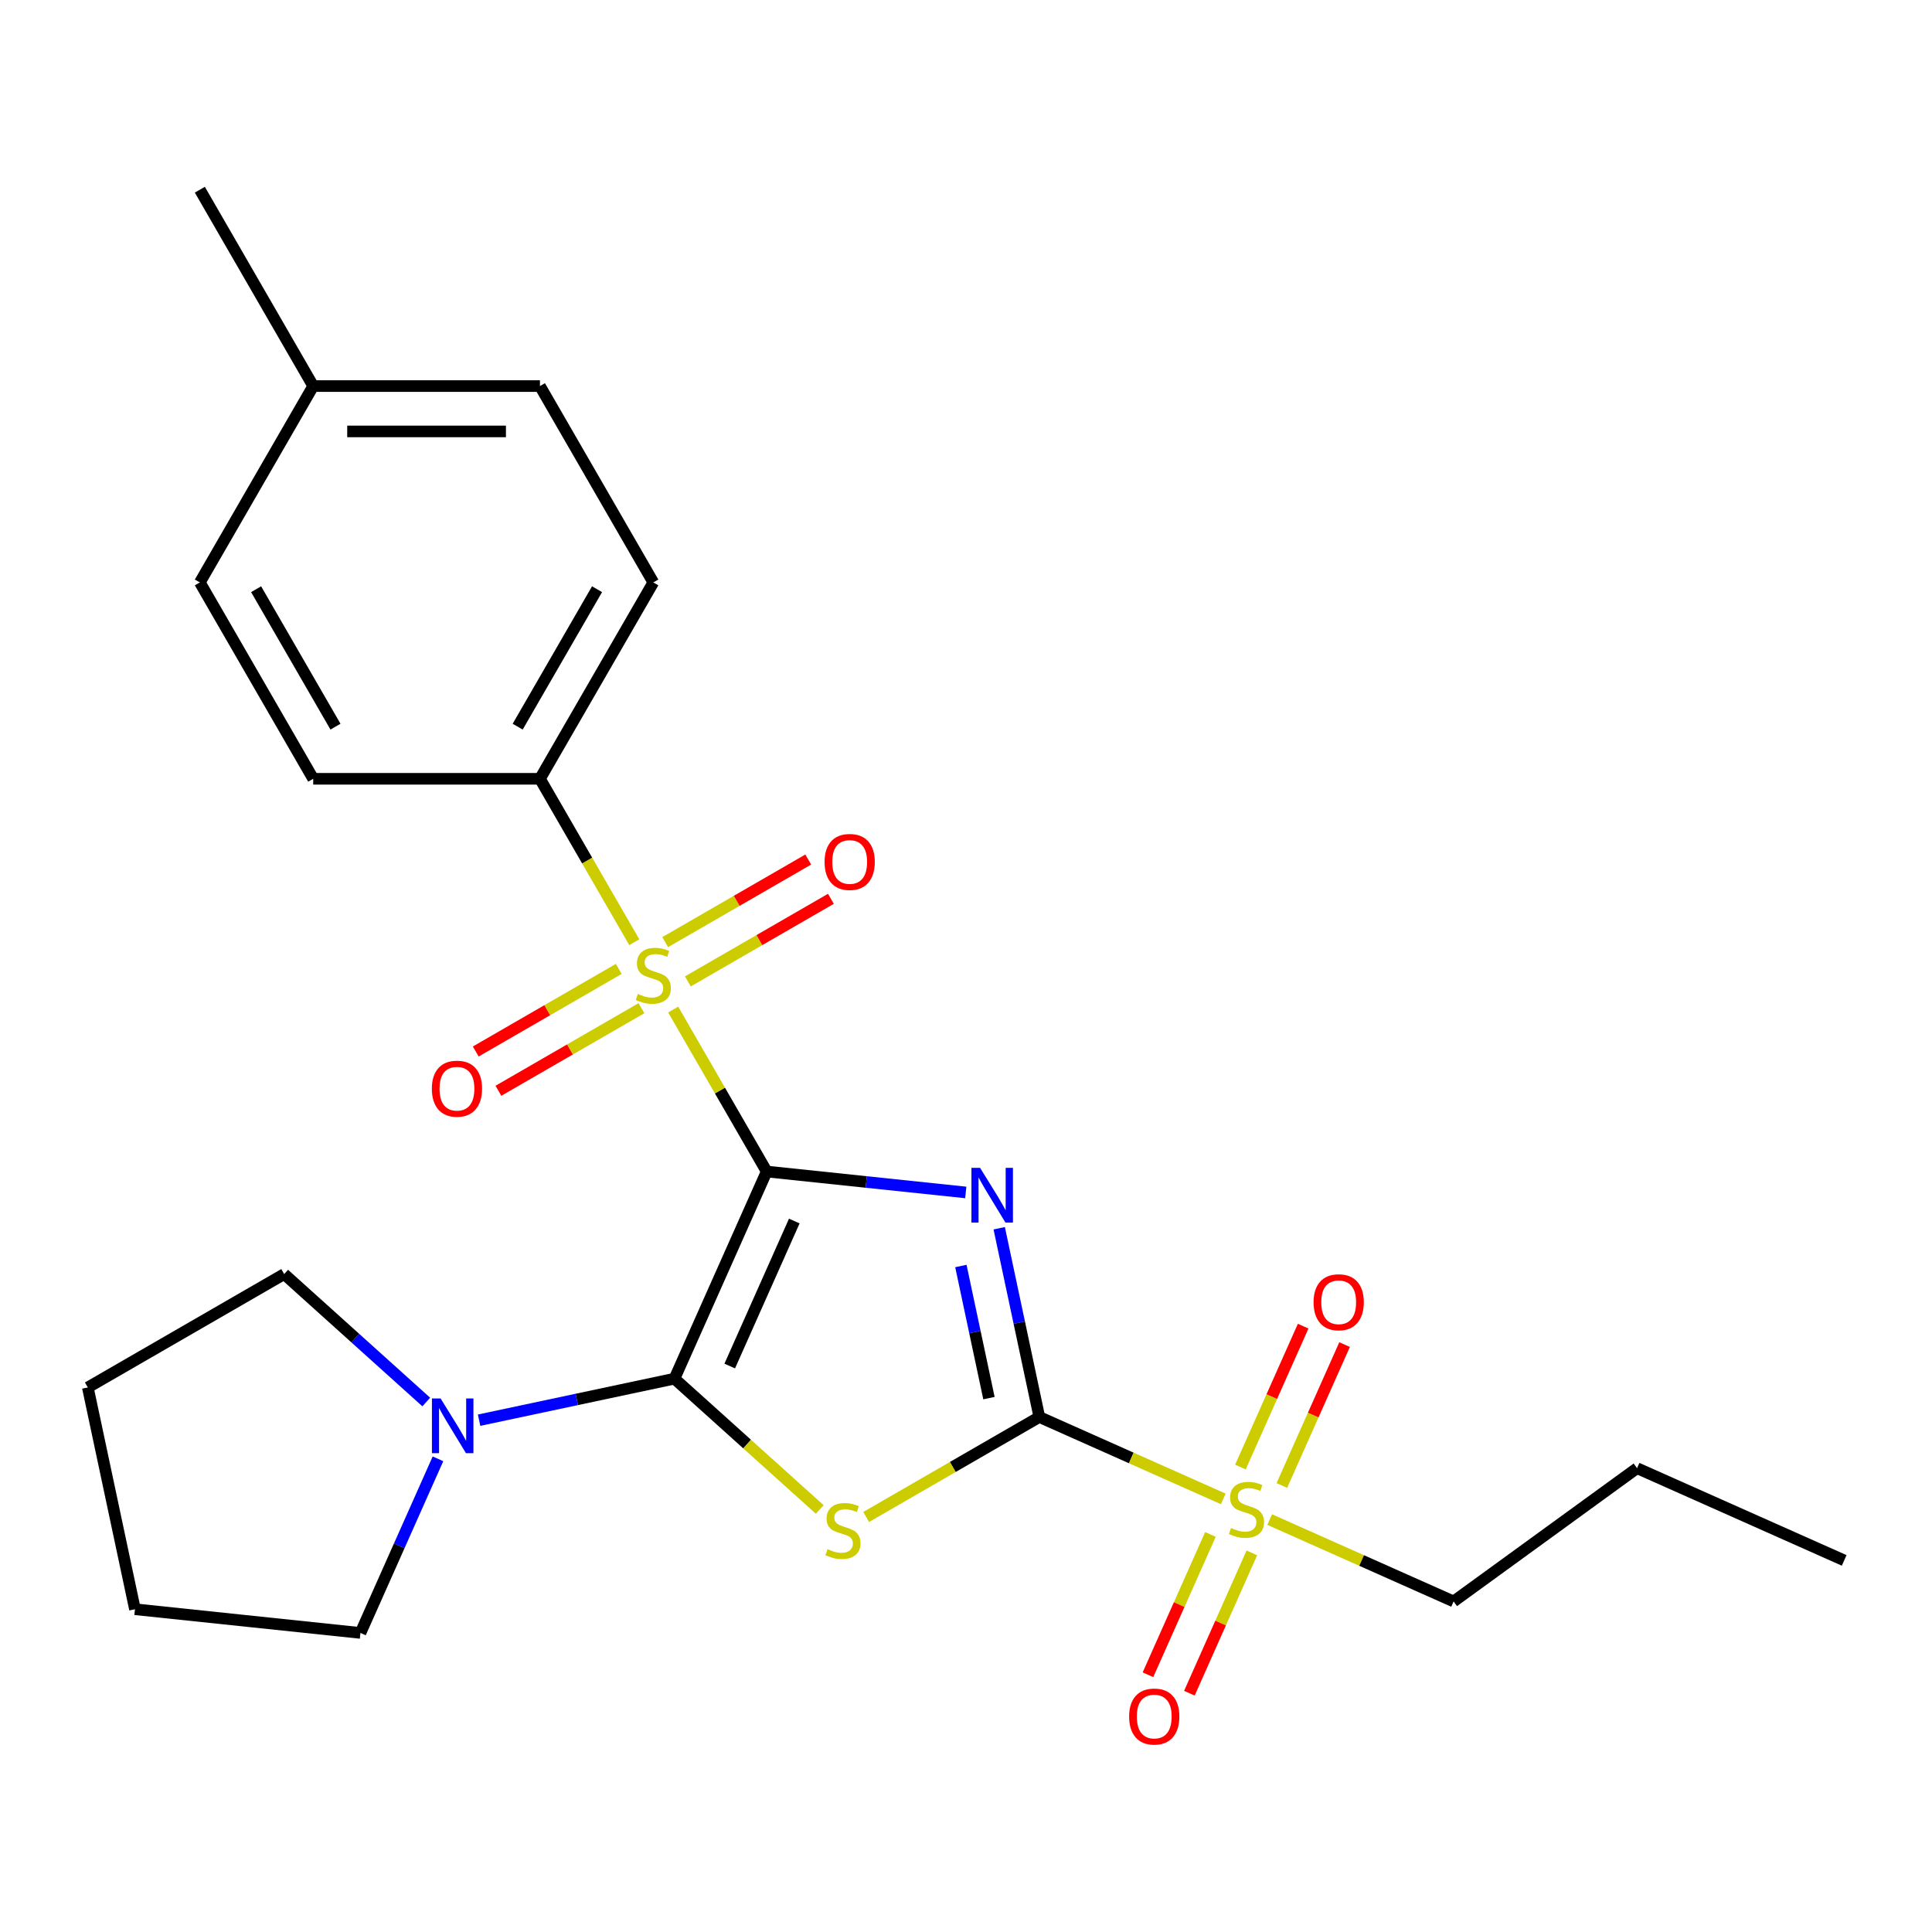 <?xml version='1.0' encoding='iso-8859-1'?>
<svg version='1.1' baseProfile='full'
              xmlns='http://www.w3.org/2000/svg'
                      xmlns:rdkit='http://www.rdkit.org/xml'
                      xmlns:xlink='http://www.w3.org/1999/xlink'
                  xml:space='preserve'
width='1000px' height='1000px' viewBox='0 0 1000 1000'>
<!-- END OF HEADER -->
<rect style='opacity:1.0;fill:#FFFFFF;stroke:none' width='1000' height='1000' x='0' y='0'> </rect>
<path class='bond-0' d='M 396.838,606.378 L 448.36,611.793' style='fill:none;fill-rule:evenodd;stroke:#000000;stroke-width:6px;stroke-linecap:butt;stroke-linejoin:miter;stroke-opacity:1' />
<path class='bond-0' d='M 448.36,611.793 L 499.882,617.208' style='fill:none;fill-rule:evenodd;stroke:#0000FF;stroke-width:6px;stroke-linecap:butt;stroke-linejoin:miter;stroke-opacity:1' />
<path class='bond-1' d='M 396.838,606.378 L 349.103,713.592' style='fill:none;fill-rule:evenodd;stroke:#000000;stroke-width:6px;stroke-linecap:butt;stroke-linejoin:miter;stroke-opacity:1' />
<path class='bond-1' d='M 411.121,632.007 L 377.706,707.057' style='fill:none;fill-rule:evenodd;stroke:#000000;stroke-width:6px;stroke-linecap:butt;stroke-linejoin:miter;stroke-opacity:1' />
<path class='bond-3' d='M 396.838,606.378 L 372.641,564.466' style='fill:none;fill-rule:evenodd;stroke:#000000;stroke-width:6px;stroke-linecap:butt;stroke-linejoin:miter;stroke-opacity:1' />
<path class='bond-3' d='M 372.641,564.466 L 348.443,522.554' style='fill:none;fill-rule:evenodd;stroke:#CCCC00;stroke-width:6px;stroke-linecap:butt;stroke-linejoin:miter;stroke-opacity:1' />
<path class='bond-2' d='M 517.189,635.739 L 527.573,684.59' style='fill:none;fill-rule:evenodd;stroke:#0000FF;stroke-width:6px;stroke-linecap:butt;stroke-linejoin:miter;stroke-opacity:1' />
<path class='bond-2' d='M 527.573,684.59 L 537.956,733.441' style='fill:none;fill-rule:evenodd;stroke:#000000;stroke-width:6px;stroke-linecap:butt;stroke-linejoin:miter;stroke-opacity:1' />
<path class='bond-2' d='M 497.345,655.275 L 504.614,689.47' style='fill:none;fill-rule:evenodd;stroke:#0000FF;stroke-width:6px;stroke-linecap:butt;stroke-linejoin:miter;stroke-opacity:1' />
<path class='bond-2' d='M 504.614,689.47 L 511.882,723.666' style='fill:none;fill-rule:evenodd;stroke:#000000;stroke-width:6px;stroke-linecap:butt;stroke-linejoin:miter;stroke-opacity:1' />
<path class='bond-4' d='M 349.103,713.592 L 386.704,747.448' style='fill:none;fill-rule:evenodd;stroke:#000000;stroke-width:6px;stroke-linecap:butt;stroke-linejoin:miter;stroke-opacity:1' />
<path class='bond-4' d='M 386.704,747.448 L 424.305,781.304' style='fill:none;fill-rule:evenodd;stroke:#CCCC00;stroke-width:6px;stroke-linecap:butt;stroke-linejoin:miter;stroke-opacity:1' />
<path class='bond-6' d='M 349.103,713.592 L 298.542,724.339' style='fill:none;fill-rule:evenodd;stroke:#000000;stroke-width:6px;stroke-linecap:butt;stroke-linejoin:miter;stroke-opacity:1' />
<path class='bond-6' d='M 298.542,724.339 L 247.982,735.086' style='fill:none;fill-rule:evenodd;stroke:#0000FF;stroke-width:6px;stroke-linecap:butt;stroke-linejoin:miter;stroke-opacity:1' />
<path class='bond-5' d='M 537.956,733.441 L 585.556,754.634' style='fill:none;fill-rule:evenodd;stroke:#000000;stroke-width:6px;stroke-linecap:butt;stroke-linejoin:miter;stroke-opacity:1' />
<path class='bond-5' d='M 585.556,754.634 L 633.157,775.827' style='fill:none;fill-rule:evenodd;stroke:#CCCC00;stroke-width:6px;stroke-linecap:butt;stroke-linejoin:miter;stroke-opacity:1' />
<path class='bond-25' d='M 537.956,733.441 L 493.145,759.313' style='fill:none;fill-rule:evenodd;stroke:#000000;stroke-width:6px;stroke-linecap:butt;stroke-linejoin:miter;stroke-opacity:1' />
<path class='bond-25' d='M 493.145,759.313 L 448.333,785.185' style='fill:none;fill-rule:evenodd;stroke:#CCCC00;stroke-width:6px;stroke-linecap:butt;stroke-linejoin:miter;stroke-opacity:1' />
<path class='bond-7' d='M 328.312,487.686 L 303.895,445.395' style='fill:none;fill-rule:evenodd;stroke:#CCCC00;stroke-width:6px;stroke-linecap:butt;stroke-linejoin:miter;stroke-opacity:1' />
<path class='bond-7' d='M 303.895,445.395 L 279.478,403.103' style='fill:none;fill-rule:evenodd;stroke:#000000;stroke-width:6px;stroke-linecap:butt;stroke-linejoin:miter;stroke-opacity:1' />
<path class='bond-8' d='M 320.276,501.513 L 283.258,522.885' style='fill:none;fill-rule:evenodd;stroke:#CCCC00;stroke-width:6px;stroke-linecap:butt;stroke-linejoin:miter;stroke-opacity:1' />
<path class='bond-8' d='M 283.258,522.885 L 246.24,544.258' style='fill:none;fill-rule:evenodd;stroke:#FF0000;stroke-width:6px;stroke-linecap:butt;stroke-linejoin:miter;stroke-opacity:1' />
<path class='bond-8' d='M 332.012,521.84 L 294.994,543.213' style='fill:none;fill-rule:evenodd;stroke:#CCCC00;stroke-width:6px;stroke-linecap:butt;stroke-linejoin:miter;stroke-opacity:1' />
<path class='bond-8' d='M 294.994,543.213 L 257.976,564.585' style='fill:none;fill-rule:evenodd;stroke:#FF0000;stroke-width:6px;stroke-linecap:butt;stroke-linejoin:miter;stroke-opacity:1' />
<path class='bond-9' d='M 356.04,507.968 L 393.058,486.596' style='fill:none;fill-rule:evenodd;stroke:#CCCC00;stroke-width:6px;stroke-linecap:butt;stroke-linejoin:miter;stroke-opacity:1' />
<path class='bond-9' d='M 393.058,486.596 L 430.076,465.223' style='fill:none;fill-rule:evenodd;stroke:#FF0000;stroke-width:6px;stroke-linecap:butt;stroke-linejoin:miter;stroke-opacity:1' />
<path class='bond-9' d='M 344.304,487.64 L 381.322,466.268' style='fill:none;fill-rule:evenodd;stroke:#CCCC00;stroke-width:6px;stroke-linecap:butt;stroke-linejoin:miter;stroke-opacity:1' />
<path class='bond-9' d='M 381.322,466.268 L 418.34,444.896' style='fill:none;fill-rule:evenodd;stroke:#FF0000;stroke-width:6px;stroke-linecap:butt;stroke-linejoin:miter;stroke-opacity:1' />
<path class='bond-10' d='M 663.485,768.895 L 679.721,732.429' style='fill:none;fill-rule:evenodd;stroke:#CCCC00;stroke-width:6px;stroke-linecap:butt;stroke-linejoin:miter;stroke-opacity:1' />
<path class='bond-10' d='M 679.721,732.429 L 695.957,695.962' style='fill:none;fill-rule:evenodd;stroke:#FF0000;stroke-width:6px;stroke-linecap:butt;stroke-linejoin:miter;stroke-opacity:1' />
<path class='bond-10' d='M 642.042,759.348 L 658.278,722.882' style='fill:none;fill-rule:evenodd;stroke:#CCCC00;stroke-width:6px;stroke-linecap:butt;stroke-linejoin:miter;stroke-opacity:1' />
<path class='bond-10' d='M 658.278,722.882 L 674.514,686.416' style='fill:none;fill-rule:evenodd;stroke:#FF0000;stroke-width:6px;stroke-linecap:butt;stroke-linejoin:miter;stroke-opacity:1' />
<path class='bond-11' d='M 626.518,794.216 L 610.349,830.533' style='fill:none;fill-rule:evenodd;stroke:#CCCC00;stroke-width:6px;stroke-linecap:butt;stroke-linejoin:miter;stroke-opacity:1' />
<path class='bond-11' d='M 610.349,830.533 L 594.179,866.85' style='fill:none;fill-rule:evenodd;stroke:#FF0000;stroke-width:6px;stroke-linecap:butt;stroke-linejoin:miter;stroke-opacity:1' />
<path class='bond-11' d='M 647.961,803.763 L 631.791,840.08' style='fill:none;fill-rule:evenodd;stroke:#CCCC00;stroke-width:6px;stroke-linecap:butt;stroke-linejoin:miter;stroke-opacity:1' />
<path class='bond-11' d='M 631.791,840.08 L 615.622,876.397' style='fill:none;fill-rule:evenodd;stroke:#FF0000;stroke-width:6px;stroke-linecap:butt;stroke-linejoin:miter;stroke-opacity:1' />
<path class='bond-14' d='M 657.185,786.525 L 704.785,807.718' style='fill:none;fill-rule:evenodd;stroke:#CCCC00;stroke-width:6px;stroke-linecap:butt;stroke-linejoin:miter;stroke-opacity:1' />
<path class='bond-14' d='M 704.785,807.718 L 752.385,828.911' style='fill:none;fill-rule:evenodd;stroke:#000000;stroke-width:6px;stroke-linecap:butt;stroke-linejoin:miter;stroke-opacity:1' />
<path class='bond-18' d='M 226.697,755.086 L 206.635,800.146' style='fill:none;fill-rule:evenodd;stroke:#0000FF;stroke-width:6px;stroke-linecap:butt;stroke-linejoin:miter;stroke-opacity:1' />
<path class='bond-18' d='M 206.635,800.146 L 186.573,845.207' style='fill:none;fill-rule:evenodd;stroke:#000000;stroke-width:6px;stroke-linecap:butt;stroke-linejoin:miter;stroke-opacity:1' />
<path class='bond-19' d='M 220.634,725.68 L 183.863,692.572' style='fill:none;fill-rule:evenodd;stroke:#0000FF;stroke-width:6px;stroke-linecap:butt;stroke-linejoin:miter;stroke-opacity:1' />
<path class='bond-19' d='M 183.863,692.572 L 147.092,659.463' style='fill:none;fill-rule:evenodd;stroke:#000000;stroke-width:6px;stroke-linecap:butt;stroke-linejoin:miter;stroke-opacity:1' />
<path class='bond-12' d='M 279.478,403.103 L 338.158,301.466' style='fill:none;fill-rule:evenodd;stroke:#000000;stroke-width:6px;stroke-linecap:butt;stroke-linejoin:miter;stroke-opacity:1' />
<path class='bond-12' d='M 267.952,376.122 L 309.029,304.976' style='fill:none;fill-rule:evenodd;stroke:#000000;stroke-width:6px;stroke-linecap:butt;stroke-linejoin:miter;stroke-opacity:1' />
<path class='bond-13' d='M 279.478,403.103 L 162.117,403.103' style='fill:none;fill-rule:evenodd;stroke:#000000;stroke-width:6px;stroke-linecap:butt;stroke-linejoin:miter;stroke-opacity:1' />
<path class='bond-15' d='M 338.158,301.466 L 279.478,199.829' style='fill:none;fill-rule:evenodd;stroke:#000000;stroke-width:6px;stroke-linecap:butt;stroke-linejoin:miter;stroke-opacity:1' />
<path class='bond-16' d='M 162.117,403.103 L 103.437,301.466' style='fill:none;fill-rule:evenodd;stroke:#000000;stroke-width:6px;stroke-linecap:butt;stroke-linejoin:miter;stroke-opacity:1' />
<path class='bond-16' d='M 173.643,376.122 L 132.566,304.976' style='fill:none;fill-rule:evenodd;stroke:#000000;stroke-width:6px;stroke-linecap:butt;stroke-linejoin:miter;stroke-opacity:1' />
<path class='bond-21' d='M 752.385,828.911 L 847.331,759.928' style='fill:none;fill-rule:evenodd;stroke:#000000;stroke-width:6px;stroke-linecap:butt;stroke-linejoin:miter;stroke-opacity:1' />
<path class='bond-27' d='M 279.478,199.829 L 162.117,199.829' style='fill:none;fill-rule:evenodd;stroke:#000000;stroke-width:6px;stroke-linecap:butt;stroke-linejoin:miter;stroke-opacity:1' />
<path class='bond-27' d='M 261.874,223.301 L 179.721,223.301' style='fill:none;fill-rule:evenodd;stroke:#000000;stroke-width:6px;stroke-linecap:butt;stroke-linejoin:miter;stroke-opacity:1' />
<path class='bond-17' d='M 103.437,301.466 L 162.117,199.829' style='fill:none;fill-rule:evenodd;stroke:#000000;stroke-width:6px;stroke-linecap:butt;stroke-linejoin:miter;stroke-opacity:1' />
<path class='bond-20' d='M 162.117,199.829 L 103.437,98.192' style='fill:none;fill-rule:evenodd;stroke:#000000;stroke-width:6px;stroke-linecap:butt;stroke-linejoin:miter;stroke-opacity:1' />
<path class='bond-22' d='M 186.573,845.207 L 69.855,832.939' style='fill:none;fill-rule:evenodd;stroke:#000000;stroke-width:6px;stroke-linecap:butt;stroke-linejoin:miter;stroke-opacity:1' />
<path class='bond-23' d='M 147.092,659.463 L 45.455,718.143' style='fill:none;fill-rule:evenodd;stroke:#000000;stroke-width:6px;stroke-linecap:butt;stroke-linejoin:miter;stroke-opacity:1' />
<path class='bond-24' d='M 847.331,759.928 L 954.545,807.663' style='fill:none;fill-rule:evenodd;stroke:#000000;stroke-width:6px;stroke-linecap:butt;stroke-linejoin:miter;stroke-opacity:1' />
<path class='bond-26' d='M 69.855,832.939 L 45.455,718.143' style='fill:none;fill-rule:evenodd;stroke:#000000;stroke-width:6px;stroke-linecap:butt;stroke-linejoin:miter;stroke-opacity:1' />
<path  class='atom-1' d='M 507.296 604.485
L 516.576 619.485
Q 517.496 620.965, 518.976 623.645
Q 520.456 626.325, 520.536 626.485
L 520.536 604.485
L 524.296 604.485
L 524.296 632.805
L 520.416 632.805
L 510.456 616.405
Q 509.296 614.485, 508.056 612.285
Q 506.856 610.085, 506.496 609.405
L 506.496 632.805
L 502.816 632.805
L 502.816 604.485
L 507.296 604.485
' fill='#0000FF'/>
<path  class='atom-4' d='M 330.158 514.46
Q 330.478 514.58, 331.798 515.14
Q 333.118 515.7, 334.558 516.06
Q 336.038 516.38, 337.478 516.38
Q 340.158 516.38, 341.718 515.1
Q 343.278 513.78, 343.278 511.5
Q 343.278 509.94, 342.478 508.98
Q 341.718 508.02, 340.518 507.5
Q 339.318 506.98, 337.318 506.38
Q 334.798 505.62, 333.278 504.9
Q 331.798 504.18, 330.718 502.66
Q 329.678 501.14, 329.678 498.58
Q 329.678 495.02, 332.078 492.82
Q 334.518 490.62, 339.318 490.62
Q 342.598 490.62, 346.318 492.18
L 345.398 495.26
Q 341.998 493.86, 339.438 493.86
Q 336.678 493.86, 335.158 495.02
Q 333.638 496.14, 333.678 498.1
Q 333.678 499.62, 334.438 500.54
Q 335.238 501.46, 336.358 501.98
Q 337.518 502.5, 339.438 503.1
Q 341.998 503.9, 343.518 504.7
Q 345.038 505.5, 346.118 507.14
Q 347.238 508.74, 347.238 511.5
Q 347.238 515.42, 344.598 517.54
Q 341.998 519.62, 337.638 519.62
Q 335.118 519.62, 333.198 519.06
Q 331.318 518.54, 329.078 517.62
L 330.158 514.46
' fill='#CCCC00'/>
<path  class='atom-5' d='M 428.319 801.841
Q 428.639 801.961, 429.959 802.521
Q 431.279 803.081, 432.719 803.441
Q 434.199 803.761, 435.639 803.761
Q 438.319 803.761, 439.879 802.481
Q 441.439 801.161, 441.439 798.881
Q 441.439 797.321, 440.639 796.361
Q 439.879 795.401, 438.679 794.881
Q 437.479 794.361, 435.479 793.761
Q 432.959 793.001, 431.439 792.281
Q 429.959 791.561, 428.879 790.041
Q 427.839 788.521, 427.839 785.961
Q 427.839 782.401, 430.239 780.201
Q 432.679 778.001, 437.479 778.001
Q 440.759 778.001, 444.479 779.561
L 443.559 782.641
Q 440.159 781.241, 437.599 781.241
Q 434.839 781.241, 433.319 782.401
Q 431.799 783.521, 431.839 785.481
Q 431.839 787.001, 432.599 787.921
Q 433.399 788.841, 434.519 789.361
Q 435.679 789.881, 437.599 790.481
Q 440.159 791.281, 441.679 792.081
Q 443.199 792.881, 444.279 794.521
Q 445.399 796.121, 445.399 798.881
Q 445.399 802.801, 442.759 804.921
Q 440.159 807.001, 435.799 807.001
Q 433.279 807.001, 431.359 806.441
Q 429.479 805.921, 427.239 805.001
L 428.319 801.841
' fill='#CCCC00'/>
<path  class='atom-6' d='M 637.171 790.896
Q 637.491 791.016, 638.811 791.576
Q 640.131 792.136, 641.571 792.496
Q 643.051 792.816, 644.491 792.816
Q 647.171 792.816, 648.731 791.536
Q 650.291 790.216, 650.291 787.936
Q 650.291 786.376, 649.491 785.416
Q 648.731 784.456, 647.531 783.936
Q 646.331 783.416, 644.331 782.816
Q 641.811 782.056, 640.291 781.336
Q 638.811 780.616, 637.731 779.096
Q 636.691 777.576, 636.691 775.016
Q 636.691 771.456, 639.091 769.256
Q 641.531 767.056, 646.331 767.056
Q 649.611 767.056, 653.331 768.616
L 652.411 771.696
Q 649.011 770.296, 646.451 770.296
Q 643.691 770.296, 642.171 771.456
Q 640.651 772.576, 640.691 774.536
Q 640.691 776.056, 641.451 776.976
Q 642.251 777.896, 643.371 778.416
Q 644.531 778.936, 646.451 779.536
Q 649.011 780.336, 650.531 781.136
Q 652.051 781.936, 653.131 783.576
Q 654.251 785.176, 654.251 787.936
Q 654.251 791.856, 651.611 793.976
Q 649.011 796.056, 644.651 796.056
Q 642.131 796.056, 640.211 795.496
Q 638.331 794.976, 636.091 794.056
L 637.171 790.896
' fill='#CCCC00'/>
<path  class='atom-7' d='M 228.048 723.832
L 237.328 738.832
Q 238.248 740.312, 239.728 742.992
Q 241.208 745.672, 241.288 745.832
L 241.288 723.832
L 245.048 723.832
L 245.048 752.152
L 241.168 752.152
L 231.208 735.752
Q 230.048 733.832, 228.808 731.632
Q 227.608 729.432, 227.248 728.752
L 227.248 752.152
L 223.568 752.152
L 223.568 723.832
L 228.048 723.832
' fill='#0000FF'/>
<path  class='atom-9' d='M 223.521 563.501
Q 223.521 556.701, 226.881 552.901
Q 230.241 549.101, 236.521 549.101
Q 242.801 549.101, 246.161 552.901
Q 249.521 556.701, 249.521 563.501
Q 249.521 570.381, 246.121 574.301
Q 242.721 578.181, 236.521 578.181
Q 230.281 578.181, 226.881 574.301
Q 223.521 570.421, 223.521 563.501
M 236.521 574.981
Q 240.841 574.981, 243.161 572.101
Q 245.521 569.181, 245.521 563.501
Q 245.521 557.941, 243.161 555.141
Q 240.841 552.301, 236.521 552.301
Q 232.201 552.301, 229.841 555.101
Q 227.521 557.901, 227.521 563.501
Q 227.521 569.221, 229.841 572.101
Q 232.201 574.981, 236.521 574.981
' fill='#FF0000'/>
<path  class='atom-10' d='M 426.795 446.14
Q 426.795 439.34, 430.155 435.54
Q 433.515 431.74, 439.795 431.74
Q 446.075 431.74, 449.435 435.54
Q 452.795 439.34, 452.795 446.14
Q 452.795 453.02, 449.395 456.94
Q 445.995 460.82, 439.795 460.82
Q 433.555 460.82, 430.155 456.94
Q 426.795 453.06, 426.795 446.14
M 439.795 457.62
Q 444.115 457.62, 446.435 454.74
Q 448.795 451.82, 448.795 446.14
Q 448.795 440.58, 446.435 437.78
Q 444.115 434.94, 439.795 434.94
Q 435.475 434.94, 433.115 437.74
Q 430.795 440.54, 430.795 446.14
Q 430.795 451.86, 433.115 454.74
Q 435.475 457.62, 439.795 457.62
' fill='#FF0000'/>
<path  class='atom-11' d='M 679.905 674.042
Q 679.905 667.242, 683.265 663.442
Q 686.625 659.642, 692.905 659.642
Q 699.185 659.642, 702.545 663.442
Q 705.905 667.242, 705.905 674.042
Q 705.905 680.922, 702.505 684.842
Q 699.105 688.722, 692.905 688.722
Q 686.665 688.722, 683.265 684.842
Q 679.905 680.962, 679.905 674.042
M 692.905 685.522
Q 697.225 685.522, 699.545 682.642
Q 701.905 679.722, 701.905 674.042
Q 701.905 668.482, 699.545 665.682
Q 697.225 662.842, 692.905 662.842
Q 688.585 662.842, 686.225 665.642
Q 683.905 668.442, 683.905 674.042
Q 683.905 679.762, 686.225 682.642
Q 688.585 685.522, 692.905 685.522
' fill='#FF0000'/>
<path  class='atom-12' d='M 584.436 888.47
Q 584.436 881.67, 587.796 877.87
Q 591.156 874.07, 597.436 874.07
Q 603.716 874.07, 607.076 877.87
Q 610.436 881.67, 610.436 888.47
Q 610.436 895.35, 607.036 899.27
Q 603.636 903.15, 597.436 903.15
Q 591.196 903.15, 587.796 899.27
Q 584.436 895.39, 584.436 888.47
M 597.436 899.95
Q 601.756 899.95, 604.076 897.07
Q 606.436 894.15, 606.436 888.47
Q 606.436 882.91, 604.076 880.11
Q 601.756 877.27, 597.436 877.27
Q 593.116 877.27, 590.756 880.07
Q 588.436 882.87, 588.436 888.47
Q 588.436 894.19, 590.756 897.07
Q 593.116 899.95, 597.436 899.95
' fill='#FF0000'/>
</svg>
